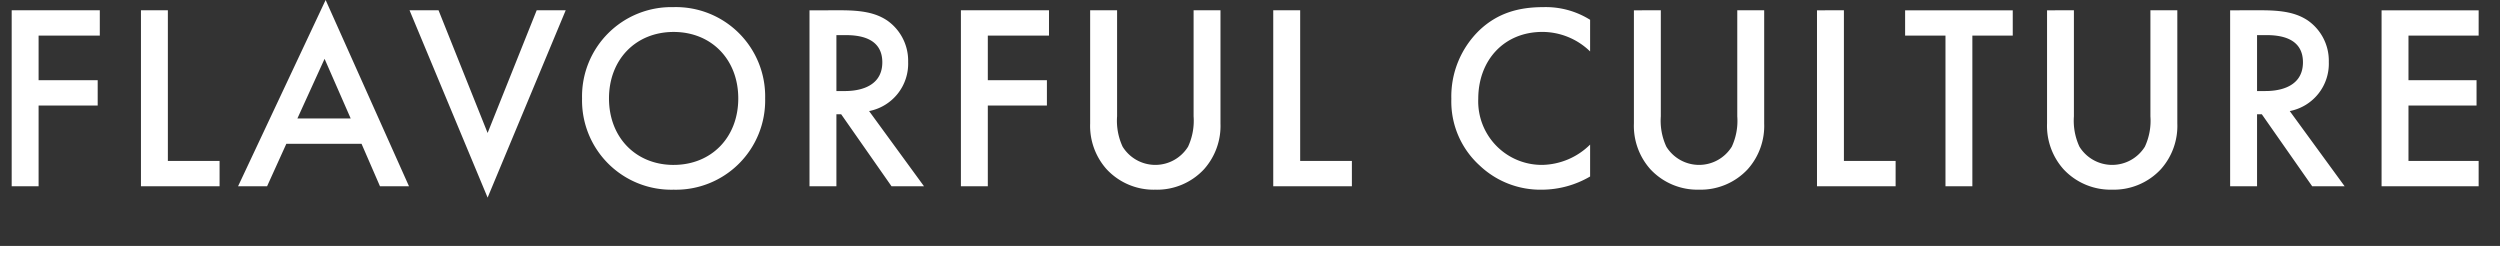 <svg xmlns="http://www.w3.org/2000/svg" width="398" height="41.152" viewBox="0 0 398 41.152"><rect x="0" y="0" width="398" height="41.152" fill="#333333" stroke="none"/><path d="M15.888 1.638H1.86v28.014h4.284V16.8h9.408v-4.032H6.144v-7.1h9.744zm6.552 0v28.014h12.516V25.62h-8.232V1.638zm38.052 28.014h4.62L51.84 0 37.9 29.652h4.62l3.066-6.762h11.97zM47.346 18.858l4.326-9.492 4.158 9.492zM65.2 1.638l12.428 29.82L90.06 1.638h-4.62l-7.812 19.53-7.812-19.53zm42.042-.5a14.211 14.211 0 00-14.578 14.528 14.211 14.211 0 0014.574 14.532 14.211 14.211 0 0014.574-14.532 14.211 14.211 0 00-14.574-14.532zm0 25.116c-6.006 0-10.29-4.368-10.29-10.584s4.284-10.584 10.29-10.584 10.29 4.368 10.29 10.584-4.288 10.582-10.294 10.582zm21.63-24.612v28.01h4.284V18.186h.756l8.018 11.466h5.17l-8.74-11.97a7.683 7.683 0 006.216-7.812 7.816 7.816 0 00-3.318-6.594c-1.806-1.218-3.99-1.638-7.392-1.638zm4.284 3.948h1.47c2.1 0 5.838.378 5.838 4.326 0 4.452-4.788 4.578-5.964 4.578h-1.344zM167 1.638h-14.024v28.014h4.284V16.8h9.408v-4.032h-9.408v-7.1H167zm6.552 0v18.014a10.368 10.368 0 002.6 7.266 10.216 10.216 0 007.778 3.28 10.216 10.216 0 007.77-3.276 10.368 10.368 0 002.6-7.27V1.638h-4.28v16.884a9.79 9.79 0 01-.882 4.83 6.132 6.132 0 01-5.208 2.9 6.132 6.132 0 01-5.208-2.9 9.79 9.79 0 01-.882-4.83V1.638zm29.148 0v28.014h12.52V25.62h-8.232V1.638zm50.446 1.514a13.313 13.313 0 00-7.476-2.016c-3.864 0-7.224.924-10.122 3.654a14.658 14.658 0 00-4.494 10.962 13.735 13.735 0 004.494 10.584 14.034 14.034 0 009.912 3.862 15.286 15.286 0 007.686-2.1v-5.082a11.117 11.117 0 01-7.56 3.234 10.114 10.114 0 01-10.248-10.5c0-6.174 4.116-10.668 10.206-10.668a10.922 10.922 0 017.6 3.108zm6.972-1.512v18.012a10.368 10.368 0 002.6 7.266 10.216 10.216 0 007.77 3.276 10.216 10.216 0 007.77-3.276 10.368 10.368 0 002.6-7.266V1.638h-4.284v16.884a9.79 9.79 0 01-.874 4.83 6.132 6.132 0 01-5.208 2.9 6.132 6.132 0 01-5.208-2.9 9.79 9.79 0 01-.882-4.83V1.638zm29.148 0v28.012h12.516V25.62h-8.232V1.638zm31.164 4.032V1.64h-17.136v4.032h6.426v23.98H314V5.67zm5.46-4.032v18.012a10.368 10.368 0 002.6 7.266 10.216 10.216 0 007.77 3.276 10.216 10.216 0 007.77-3.276 10.368 10.368 0 002.6-7.266V1.638h-4.284v16.884a9.79 9.79 0 01-.882 4.83 6.132 6.132 0 01-5.208 2.9 6.132 6.132 0 01-5.208-2.9 9.79 9.79 0 01-.882-4.83V1.638zm29.148 0v28.012h4.284V18.186h.756l8.022 11.466h5.166l-8.736-11.97a7.683 7.683 0 006.216-7.812 7.816 7.816 0 00-3.318-6.594c-1.806-1.218-3.99-1.638-7.392-1.638zm4.284 3.948h1.47c2.1 0 5.838.378 5.838 4.326 0 4.452-4.788 4.578-5.964 4.578h-1.344zm35.28-3.948h-15.456v28.012H394.6V25.62h-11.17V16.8h10.836v-4.032H383.43v-7.1h11.17zM398 41.152H0v-2h398z" fill="#fff"/></svg>
